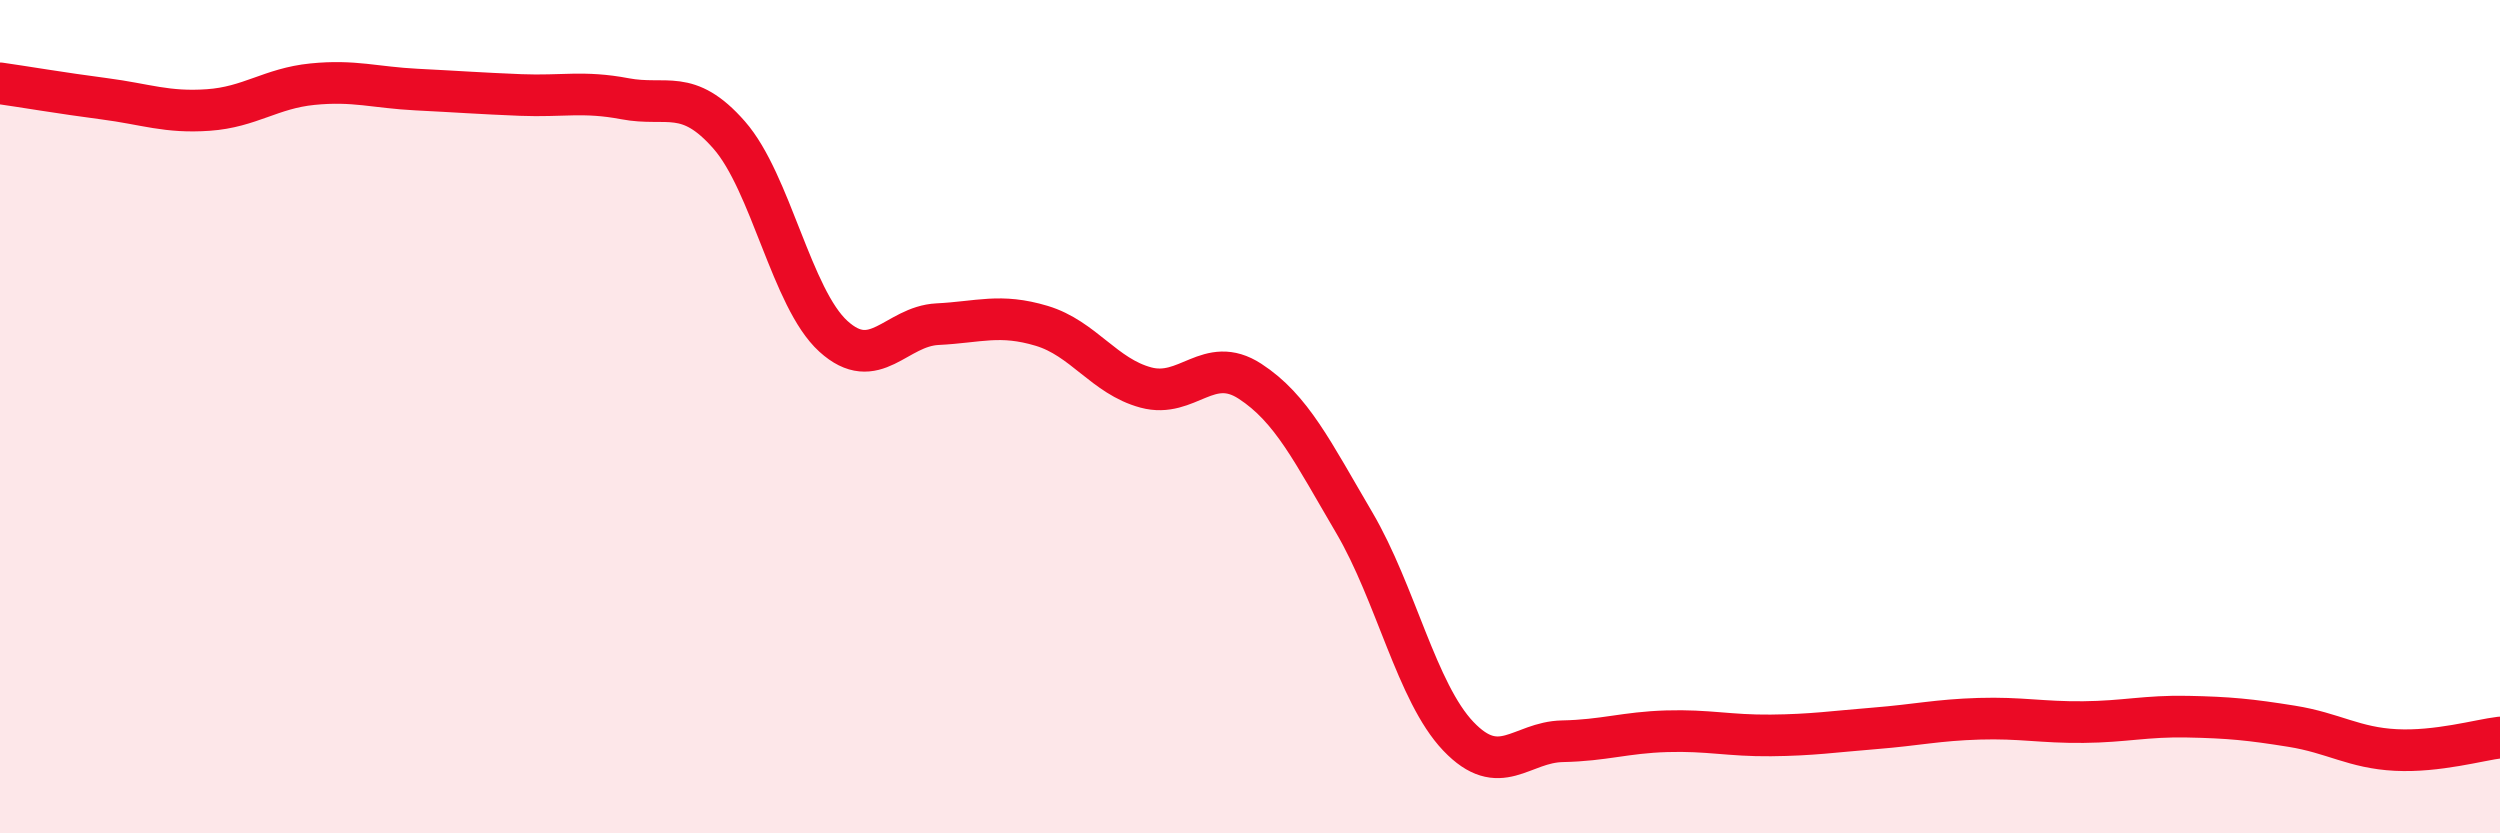 
    <svg width="60" height="20" viewBox="0 0 60 20" xmlns="http://www.w3.org/2000/svg">
      <path
        d="M 0,2 C 0.5,2.07 1.5,2.24 2.5,2.37 C 3.5,2.5 4,2.71 5,2.64 C 6,2.57 6.5,2.12 7.5,2.02 C 8.5,1.92 9,2.1 10,2.15 C 11,2.2 11.5,2.24 12.5,2.28 C 13.5,2.32 14,2.18 15,2.37 C 16,2.56 16.5,2.1 17.5,3.24 C 18.5,4.38 19,7.16 20,8.07 C 21,8.98 21.5,7.83 22.5,7.78 C 23.5,7.73 24,7.52 25,7.82 C 26,8.12 26.5,9.03 27.5,9.3 C 28.5,9.57 29,8.5 30,9.15 C 31,9.8 31.5,10.84 32.5,12.54 C 33.5,14.24 34,16.62 35,17.67 C 36,18.72 36.5,17.81 37.5,17.79 C 38.5,17.77 39,17.58 40,17.55 C 41,17.52 41.5,17.66 42.5,17.65 C 43.5,17.64 44,17.56 45,17.48 C 46,17.4 46.5,17.28 47.5,17.25 C 48.5,17.22 49,17.34 50,17.33 C 51,17.32 51.5,17.18 52.5,17.2 C 53.5,17.22 54,17.27 55,17.43 C 56,17.59 56.5,17.95 57.5,18 C 58.5,18.05 59.5,17.76 60,17.7L60 20L0 20Z"
        fill="#EB0A25"
        opacity="0.1"
        stroke-linecap="round"
        stroke-linejoin="round"
      />
      <path
        d="M 0,2 C 0.5,2.07 1.5,2.24 2.5,2.37 C 3.5,2.5 4,2.71 5,2.64 C 6,2.57 6.5,2.12 7.5,2.02 C 8.5,1.92 9,2.1 10,2.15 C 11,2.2 11.5,2.24 12.5,2.28 C 13.5,2.32 14,2.18 15,2.37 C 16,2.56 16.5,2.1 17.5,3.24 C 18.5,4.38 19,7.16 20,8.07 C 21,8.98 21.5,7.83 22.5,7.78 C 23.5,7.73 24,7.52 25,7.82 C 26,8.12 26.5,9.03 27.5,9.3 C 28.5,9.57 29,8.5 30,9.15 C 31,9.8 31.5,10.84 32.5,12.54 C 33.5,14.24 34,16.62 35,17.67 C 36,18.72 36.5,17.81 37.5,17.79 C 38.5,17.77 39,17.58 40,17.55 C 41,17.52 41.5,17.66 42.5,17.65 C 43.5,17.64 44,17.56 45,17.48 C 46,17.4 46.5,17.28 47.5,17.25 C 48.5,17.22 49,17.34 50,17.33 C 51,17.32 51.5,17.18 52.5,17.2 C 53.5,17.22 54,17.27 55,17.43 C 56,17.59 56.5,17.95 57.5,18 C 58.5,18.05 59.5,17.76 60,17.7"
        stroke="#EB0A25"
        stroke-width="1"
        fill="none"
        stroke-linecap="round"
        stroke-linejoin="round"
      />
    </svg>
  
